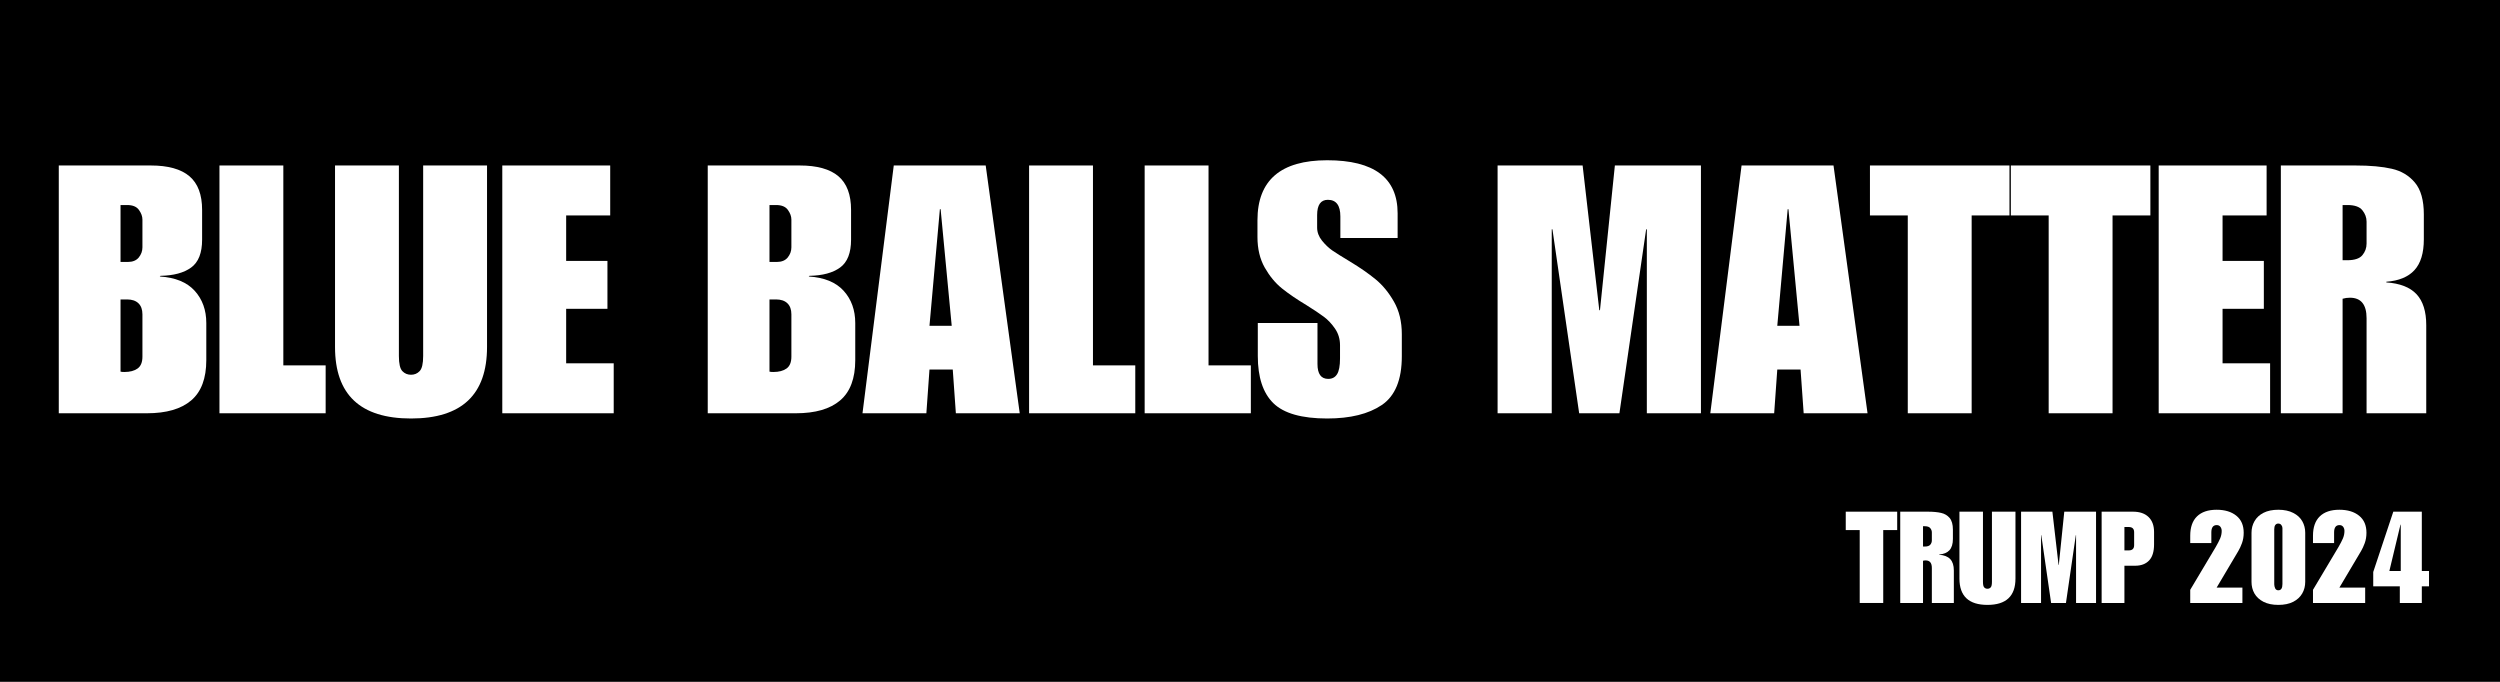 <svg xmlns="http://www.w3.org/2000/svg" xmlns:xlink="http://www.w3.org/1999/xlink" width="1056" zoomAndPan="magnify" viewBox="0 0 792 216" height="288" preserveAspectRatio="xMidYMid meet" version="1.0"><defs><g/></defs><rect x="-79.2" width="950.4" fill="#ffffff" y="-21.6" height="259.2" fill-opacity="1"/><rect x="-79.2" width="950.4" fill="#000000" y="-21.6" height="259.2" fill-opacity="1"/><g fill="#ffffff" fill-opacity="1"><g transform="translate(16.2, 130.924)"><g><path d="M 47.828 -64.438 L 47.828 -54.984 C 47.828 -50.797 46.672 -47.859 44.359 -46.172 C 42.055 -44.492 38.816 -43.617 34.641 -43.547 L 34.422 -43.328 C 39.328 -43.023 43.008 -41.52 45.469 -38.812 C 47.926 -36.102 49.156 -32.695 49.156 -28.594 L 49.156 -16.828 C 49.156 -11.035 47.555 -6.781 44.359 -4.062 C 41.172 -1.352 36.5 0 30.344 0 L 2.422 0 L 2.422 -78.5 L 31.562 -78.5 C 37.051 -78.5 41.133 -77.363 43.812 -75.094 C 46.488 -72.82 47.828 -69.27 47.828 -64.438 Z M 24.297 -47.938 C 25.836 -47.938 26.992 -48.41 27.766 -49.359 C 28.535 -50.316 28.922 -51.383 28.922 -52.562 L 28.922 -61.359 C 28.922 -62.379 28.551 -63.398 27.812 -64.422 C 27.082 -65.453 25.836 -65.969 24.078 -65.969 L 21.984 -65.969 L 21.984 -47.938 Z M 28.922 -17.922 L 28.922 -31.344 C 28.922 -32.875 28.5 -34.039 27.656 -34.844 C 26.812 -35.656 25.617 -36.062 24.078 -36.062 L 21.984 -36.062 L 21.984 -13.188 C 22.285 -13.113 22.691 -13.078 23.203 -13.078 C 24.961 -13.078 26.352 -13.441 27.375 -14.172 C 28.406 -14.91 28.922 -16.16 28.922 -17.922 Z M 28.922 -17.922 "/></g></g></g><g fill="#ffffff" fill-opacity="1"><g transform="translate(67.103, 130.924)"><g><path d="M 22.656 -15.172 L 36.062 -15.172 L 36.062 0 L 2.422 0 L 2.422 -78.5 L 22.656 -78.5 Z M 22.656 -15.172 "/></g></g></g><g fill="#ffffff" fill-opacity="1"><g transform="translate(103.713, 130.924)"><g><path d="M 22.656 -18.141 C 22.656 -15.723 23.02 -14.129 23.75 -13.359 C 24.477 -12.586 25.395 -12.203 26.5 -12.203 C 27.594 -12.203 28.504 -12.586 29.234 -13.359 C 29.973 -14.129 30.344 -15.723 30.344 -18.141 L 30.344 -78.5 L 50.578 -78.5 L 50.578 -21 C 50.578 -5.895 42.551 1.656 26.5 1.656 C 10.445 1.656 2.422 -5.895 2.422 -21 L 2.422 -78.5 L 22.656 -78.5 Z M 22.656 -18.141 "/></g></g></g><g fill="#ffffff" fill-opacity="1"><g transform="translate(156.704, 130.924)"><g><path d="M 36.609 -62.672 L 22.656 -62.672 L 22.656 -48.266 L 35.734 -48.266 L 35.734 -33.094 L 22.656 -33.094 L 22.656 -15.828 L 37.719 -15.828 L 37.719 0 L 2.422 0 L 2.422 -78.5 L 36.609 -78.5 Z M 36.609 -62.672 "/></g></g></g><g fill="#ffffff" fill-opacity="1"><g transform="translate(195.403, 130.924)"><g/></g></g><g fill="#ffffff" fill-opacity="1"><g transform="translate(221.789, 130.924)"><g><path d="M 47.828 -64.438 L 47.828 -54.984 C 47.828 -50.797 46.672 -47.859 44.359 -46.172 C 42.055 -44.492 38.816 -43.617 34.641 -43.547 L 34.422 -43.328 C 39.328 -43.023 43.008 -41.52 45.469 -38.812 C 47.926 -36.102 49.156 -32.695 49.156 -28.594 L 49.156 -16.828 C 49.156 -11.035 47.555 -6.781 44.359 -4.062 C 41.172 -1.352 36.5 0 30.344 0 L 2.422 0 L 2.422 -78.5 L 31.562 -78.5 C 37.051 -78.5 41.133 -77.363 43.812 -75.094 C 46.488 -72.82 47.828 -69.27 47.828 -64.438 Z M 24.297 -47.938 C 25.836 -47.938 26.992 -48.41 27.766 -49.359 C 28.535 -50.316 28.922 -51.383 28.922 -52.562 L 28.922 -61.359 C 28.922 -62.379 28.551 -63.398 27.812 -64.422 C 27.082 -65.453 25.836 -65.969 24.078 -65.969 L 21.984 -65.969 L 21.984 -47.938 Z M 28.922 -17.922 L 28.922 -31.344 C 28.922 -32.875 28.5 -34.039 27.656 -34.844 C 26.812 -35.656 25.617 -36.062 24.078 -36.062 L 21.984 -36.062 L 21.984 -13.188 C 22.285 -13.113 22.691 -13.078 23.203 -13.078 C 24.961 -13.078 26.352 -13.441 27.375 -14.172 C 28.406 -14.91 28.922 -16.16 28.922 -17.922 Z M 28.922 -17.922 "/></g></g></g><g fill="#ffffff" fill-opacity="1"><g transform="translate(272.692, 130.924)"><g><path d="M 50.359 0 L 30.125 0 L 29.141 -13.859 L 21.766 -13.859 L 20.781 0 L 0.547 0 L 10.453 -78.5 L 39.578 -78.5 Z M 21.766 -27.703 L 28.812 -27.703 L 25.297 -64.656 L 25.062 -64.656 Z M 21.766 -27.703 "/></g></g></g><g fill="#ffffff" fill-opacity="1"><g transform="translate(323.594, 130.924)"><g><path d="M 22.656 -15.172 L 36.062 -15.172 L 36.062 0 L 2.422 0 L 2.422 -78.5 L 22.656 -78.5 Z M 22.656 -15.172 "/></g></g></g><g fill="#ffffff" fill-opacity="1"><g transform="translate(360.205, 130.924)"><g><path d="M 22.656 -15.172 L 36.062 -15.172 L 36.062 0 L 2.422 0 L 2.422 -78.5 L 22.656 -78.5 Z M 22.656 -15.172 "/></g></g></g><g fill="#ffffff" fill-opacity="1"><g transform="translate(396.815, 130.924)"><g><path d="M 23.641 -80.156 C 38.516 -80.156 45.953 -74.547 45.953 -63.328 L 45.953 -55.531 L 27.812 -55.531 L 27.812 -62.344 C 27.812 -65.863 26.492 -67.625 23.859 -67.625 C 21.586 -67.625 20.453 -66.008 20.453 -62.781 L 20.453 -58.828 C 20.453 -57.359 20.961 -55.984 21.984 -54.703 C 23.016 -53.422 24.113 -52.375 25.281 -51.562 C 26.457 -50.758 28.328 -49.586 30.891 -48.047 C 34.047 -46.141 36.738 -44.27 38.969 -42.438 C 41.207 -40.602 43.148 -38.238 44.797 -35.344 C 46.453 -32.445 47.281 -29.02 47.281 -25.062 L 47.281 -18.031 C 47.281 -10.625 45.172 -5.488 40.953 -2.625 C 36.742 0.227 30.973 1.656 23.641 1.656 C 15.578 1.656 9.895 0.039 6.594 -3.188 C 3.301 -6.414 1.656 -11.398 1.656 -18.141 L 1.656 -28.594 L 20.562 -28.594 L 20.562 -15.609 C 20.562 -12.461 21.695 -10.891 23.969 -10.891 C 25.219 -10.891 26.148 -11.383 26.766 -12.375 C 27.391 -13.363 27.703 -15.031 27.703 -17.375 L 27.703 -21.547 C 27.703 -23.523 27.172 -25.285 26.109 -26.828 C 25.047 -28.367 23.875 -29.613 22.594 -30.562 C 21.312 -31.52 19.5 -32.734 17.156 -34.203 C 14 -36.098 11.375 -37.891 9.281 -39.578 C 7.195 -41.266 5.383 -43.461 3.844 -46.172 C 2.312 -48.891 1.547 -52.117 1.547 -55.859 L 1.547 -61.141 C 1.547 -73.816 8.91 -80.156 23.641 -80.156 Z M 23.641 -80.156 "/></g></g></g><g fill="#ffffff" fill-opacity="1"><g transform="translate(445.629, 130.924)"><g/></g></g><g fill="#ffffff" fill-opacity="1"><g transform="translate(472.014, 130.924)"><g><path d="M 34.641 -32.656 L 34.859 -32.656 L 39.578 -78.5 L 66.844 -78.5 L 66.844 0 L 49.703 0 L 49.703 -58.281 L 49.484 -58.281 L 41.016 0 L 28.266 0 L 19.797 -58.281 L 19.578 -58.281 L 19.578 0 L 2.422 0 L 2.422 -78.5 L 29.359 -78.5 Z M 34.641 -32.656 "/></g></g></g><g fill="#ffffff" fill-opacity="1"><g transform="translate(541.277, 130.924)"><g><path d="M 50.359 0 L 30.125 0 L 29.141 -13.859 L 21.766 -13.859 L 20.781 0 L 0.547 0 L 10.453 -78.5 L 39.578 -78.5 Z M 21.766 -27.703 L 28.812 -27.703 L 25.297 -64.656 L 25.062 -64.656 Z M 21.766 -27.703 "/></g></g></g><g fill="#ffffff" fill-opacity="1"><g transform="translate(592.18, 130.924)"><g><path d="M 44.422 -62.672 L 32.438 -62.672 L 32.438 0 L 12.203 0 L 12.203 -62.672 L 0.219 -62.672 L 0.219 -78.5 L 44.422 -78.5 Z M 44.422 -62.672 "/></g></g></g><g fill="#ffffff" fill-opacity="1"><g transform="translate(636.816, 130.924)"><g><path d="M 44.422 -62.672 L 32.438 -62.672 L 32.438 0 L 12.203 0 L 12.203 -62.672 L 0.219 -62.672 L 0.219 -78.5 L 44.422 -78.5 Z M 44.422 -62.672 "/></g></g></g><g fill="#ffffff" fill-opacity="1"><g transform="translate(681.451, 130.924)"><g><path d="M 36.609 -62.672 L 22.656 -62.672 L 22.656 -48.266 L 35.734 -48.266 L 35.734 -33.094 L 22.656 -33.094 L 22.656 -15.828 L 37.719 -15.828 L 37.719 0 L 2.422 0 L 2.422 -78.5 L 36.609 -78.5 Z M 36.609 -62.672 "/></g></g></g><g fill="#ffffff" fill-opacity="1"><g transform="translate(720.151, 130.924)"><g><path d="M 47.719 -63 L 47.719 -55.094 C 47.719 -50.758 46.727 -47.508 44.75 -45.344 C 42.77 -43.188 39.801 -41.961 35.844 -41.672 L 35.844 -41.453 C 40.164 -41.16 43.352 -39.914 45.406 -37.719 C 47.457 -35.52 48.484 -32.254 48.484 -27.922 L 48.484 0 L 29.578 0 L 29.578 -30.125 C 29.578 -34.445 27.816 -36.609 24.297 -36.609 C 23.492 -36.609 22.723 -36.5 21.984 -36.281 L 21.984 0 L 2.422 0 L 2.422 -78.5 L 26.062 -78.5 C 30.75 -78.5 34.594 -78.148 37.594 -77.453 C 40.602 -76.766 43.039 -75.301 44.906 -73.062 C 46.781 -70.82 47.719 -67.469 47.719 -63 Z M 23.422 -48.484 C 25.766 -48.484 27.375 -49.016 28.25 -50.078 C 29.133 -51.141 29.578 -52.367 29.578 -53.766 L 29.578 -60.688 C 29.578 -62.008 29.133 -63.219 28.25 -64.312 C 27.375 -65.414 25.801 -65.969 23.531 -65.969 L 21.984 -65.969 L 21.984 -48.484 Z M 23.422 -48.484 "/></g></g></g><g fill="#ffffff" fill-opacity="1"><g transform="translate(584.655, 191.021)"><g><path d="M 16.375 -23.094 L 11.953 -23.094 L 11.953 0 L 4.5 0 L 4.5 -23.094 L 0.078 -23.094 L 0.078 -28.922 L 16.375 -28.922 Z M 16.375 -23.094 "/></g></g></g><g fill="#ffffff" fill-opacity="1"><g transform="translate(601.103, 191.021)"><g><path d="M 17.578 -23.219 L 17.578 -20.297 C 17.578 -18.703 17.211 -17.504 16.484 -16.703 C 15.754 -15.91 14.66 -15.461 13.203 -15.359 L 13.203 -15.281 C 14.797 -15.164 15.973 -14.703 16.734 -13.891 C 17.492 -13.086 17.875 -11.891 17.875 -10.297 L 17.875 0 L 10.906 0 L 10.906 -11.094 C 10.906 -12.688 10.254 -13.484 8.953 -13.484 C 8.66 -13.484 8.379 -13.445 8.109 -13.375 L 8.109 0 L 0.891 0 L 0.891 -28.922 L 9.609 -28.922 C 11.328 -28.922 12.738 -28.789 13.844 -28.531 C 14.957 -28.281 15.859 -27.742 16.547 -26.922 C 17.234 -26.098 17.578 -24.863 17.578 -23.219 Z M 8.625 -17.875 C 9.488 -17.875 10.082 -18.066 10.406 -18.453 C 10.738 -18.848 10.906 -19.301 10.906 -19.812 L 10.906 -22.359 C 10.906 -22.848 10.738 -23.297 10.406 -23.703 C 10.082 -24.109 9.504 -24.312 8.672 -24.312 L 8.109 -24.312 L 8.109 -17.875 Z M 8.625 -17.875 "/></g></g></g><g fill="#ffffff" fill-opacity="1"><g transform="translate(619.859, 191.021)"><g><path d="M 8.344 -6.688 C 8.344 -5.789 8.477 -5.203 8.75 -4.922 C 9.02 -4.641 9.359 -4.5 9.766 -4.5 C 10.172 -4.5 10.508 -4.641 10.781 -4.922 C 11.051 -5.203 11.188 -5.789 11.188 -6.688 L 11.188 -28.922 L 18.641 -28.922 L 18.641 -7.734 C 18.641 -2.172 15.68 0.609 9.766 0.609 C 3.848 0.609 0.891 -2.172 0.891 -7.734 L 0.891 -28.922 L 8.344 -28.922 Z M 8.344 -6.688 "/></g></g></g><g fill="#ffffff" fill-opacity="1"><g transform="translate(639.385, 191.021)"><g><path d="M 12.766 -12.031 L 12.844 -12.031 L 14.578 -28.922 L 24.641 -28.922 L 24.641 0 L 18.312 0 L 18.312 -21.469 L 18.234 -21.469 L 15.109 0 L 10.406 0 L 7.297 -21.469 L 7.219 -21.469 L 7.219 0 L 0.891 0 L 0.891 -28.922 L 10.812 -28.922 Z M 12.766 -12.031 "/></g></g></g><g fill="#ffffff" fill-opacity="1"><g transform="translate(664.906, 191.021)"><g><path d="M 17.5 -22.484 L 17.5 -18.562 C 17.5 -16.258 16.973 -14.555 15.922 -13.453 C 14.867 -12.348 13.395 -11.797 11.5 -11.797 L 8.109 -11.797 L 8.109 0 L 0.891 0 L 0.891 -28.922 L 10.812 -28.922 C 12.945 -28.922 14.594 -28.359 15.75 -27.234 C 16.914 -26.117 17.5 -24.535 17.5 -22.484 Z M 11.188 -18.312 L 11.188 -22.406 C 11.188 -23.508 10.617 -24.062 9.484 -24.062 L 8.109 -24.062 L 8.109 -16.656 L 9.484 -16.656 C 10.617 -16.656 11.188 -17.207 11.188 -18.312 Z M 11.188 -18.312 "/></g></g></g><g fill="#ffffff" fill-opacity="1"><g transform="translate(682.892, 191.021)"><g/></g></g><g fill="#ffffff" fill-opacity="1"><g transform="translate(692.615, 191.021)"><g><path d="M 9.609 -29.531 C 12.223 -29.531 14.305 -28.898 15.859 -27.641 C 17.41 -26.391 18.188 -24.594 18.188 -22.25 C 18.188 -21.051 18.004 -19.953 17.641 -18.953 C 17.273 -17.961 16.891 -17.129 16.484 -16.453 L 9.609 -4.859 L 17.781 -4.859 L 17.781 0 L 1.25 0 L 1.25 -4.172 L 9.359 -17.781 C 9.953 -18.812 10.41 -19.703 10.734 -20.453 C 11.055 -21.211 11.219 -22 11.219 -22.812 C 11.219 -23.32 11.082 -23.758 10.812 -24.125 C 10.539 -24.488 10.148 -24.672 9.641 -24.672 C 8.504 -24.672 7.938 -23.898 7.938 -22.359 L 7.938 -18.969 L 1.25 -18.969 L 1.25 -21.312 C 1.25 -23.988 1.961 -26.023 3.391 -27.422 C 4.828 -28.828 6.898 -29.531 9.609 -29.531 Z M 9.609 -29.531 "/></g></g></g><g fill="#ffffff" fill-opacity="1"><g transform="translate(712.06, 191.021)"><g><path d="M 9.719 -29.531 C 11.582 -29.531 13.156 -29.195 14.438 -28.531 C 15.727 -27.875 16.68 -27 17.297 -25.906 C 17.922 -24.812 18.234 -23.594 18.234 -22.25 L 18.234 -6.688 C 18.234 -5.332 17.914 -4.102 17.281 -3 C 16.645 -1.895 15.691 -1.016 14.422 -0.359 C 13.148 0.285 11.582 0.609 9.719 0.609 C 7.852 0.609 6.281 0.281 5 -0.375 C 3.719 -1.039 2.766 -1.922 2.141 -3.016 C 1.523 -4.109 1.219 -5.332 1.219 -6.688 L 1.219 -22.25 C 1.219 -23.594 1.535 -24.816 2.172 -25.922 C 2.805 -27.035 3.754 -27.914 5.016 -28.562 C 6.285 -29.207 7.852 -29.531 9.719 -29.531 Z M 8.422 -23.375 L 8.422 -5.922 C 8.422 -5.516 8.516 -5.094 8.703 -4.656 C 8.898 -4.227 9.238 -4.016 9.719 -4.016 C 10.582 -4.016 11.016 -4.676 11.016 -6 L 11.016 -23.734 C 11.016 -24.066 10.898 -24.383 10.672 -24.688 C 10.441 -25 10.113 -25.156 9.688 -25.156 C 9.281 -25.156 8.969 -25 8.75 -24.688 C 8.531 -24.383 8.422 -23.945 8.422 -23.375 Z M 8.422 -23.375 "/></g></g></g><g fill="#ffffff" fill-opacity="1"><g transform="translate(731.505, 191.021)"><g><path d="M 9.609 -29.531 C 12.223 -29.531 14.305 -28.898 15.859 -27.641 C 17.41 -26.391 18.188 -24.594 18.188 -22.25 C 18.188 -21.051 18.004 -19.953 17.641 -18.953 C 17.273 -17.961 16.891 -17.129 16.484 -16.453 L 9.609 -4.859 L 17.781 -4.859 L 17.781 0 L 1.25 0 L 1.25 -4.172 L 9.359 -17.781 C 9.953 -18.812 10.41 -19.703 10.734 -20.453 C 11.055 -21.211 11.219 -22 11.219 -22.812 C 11.219 -23.32 11.082 -23.758 10.812 -24.125 C 10.539 -24.488 10.148 -24.672 9.641 -24.672 C 8.504 -24.672 7.938 -23.898 7.938 -22.359 L 7.938 -18.969 L 1.25 -18.969 L 1.25 -21.312 C 1.25 -23.988 1.961 -26.023 3.391 -27.422 C 4.828 -28.828 6.898 -29.531 9.609 -29.531 Z M 9.609 -29.531 "/></g></g></g><g fill="#ffffff" fill-opacity="1"><g transform="translate(750.949, 191.021)"><g><path d="M 16.281 -10.125 L 18.562 -10.125 L 18.562 -5.266 L 16.281 -5.266 L 16.281 0 L 9.312 0 L 9.312 -5.266 L 0.891 -5.266 L 0.891 -9.812 L 7.25 -28.922 L 16.281 -28.922 Z M 6 -10.125 L 9.609 -10.125 L 9.609 -24.797 L 9.516 -24.797 Z M 6 -10.125 "/></g></g></g></svg>